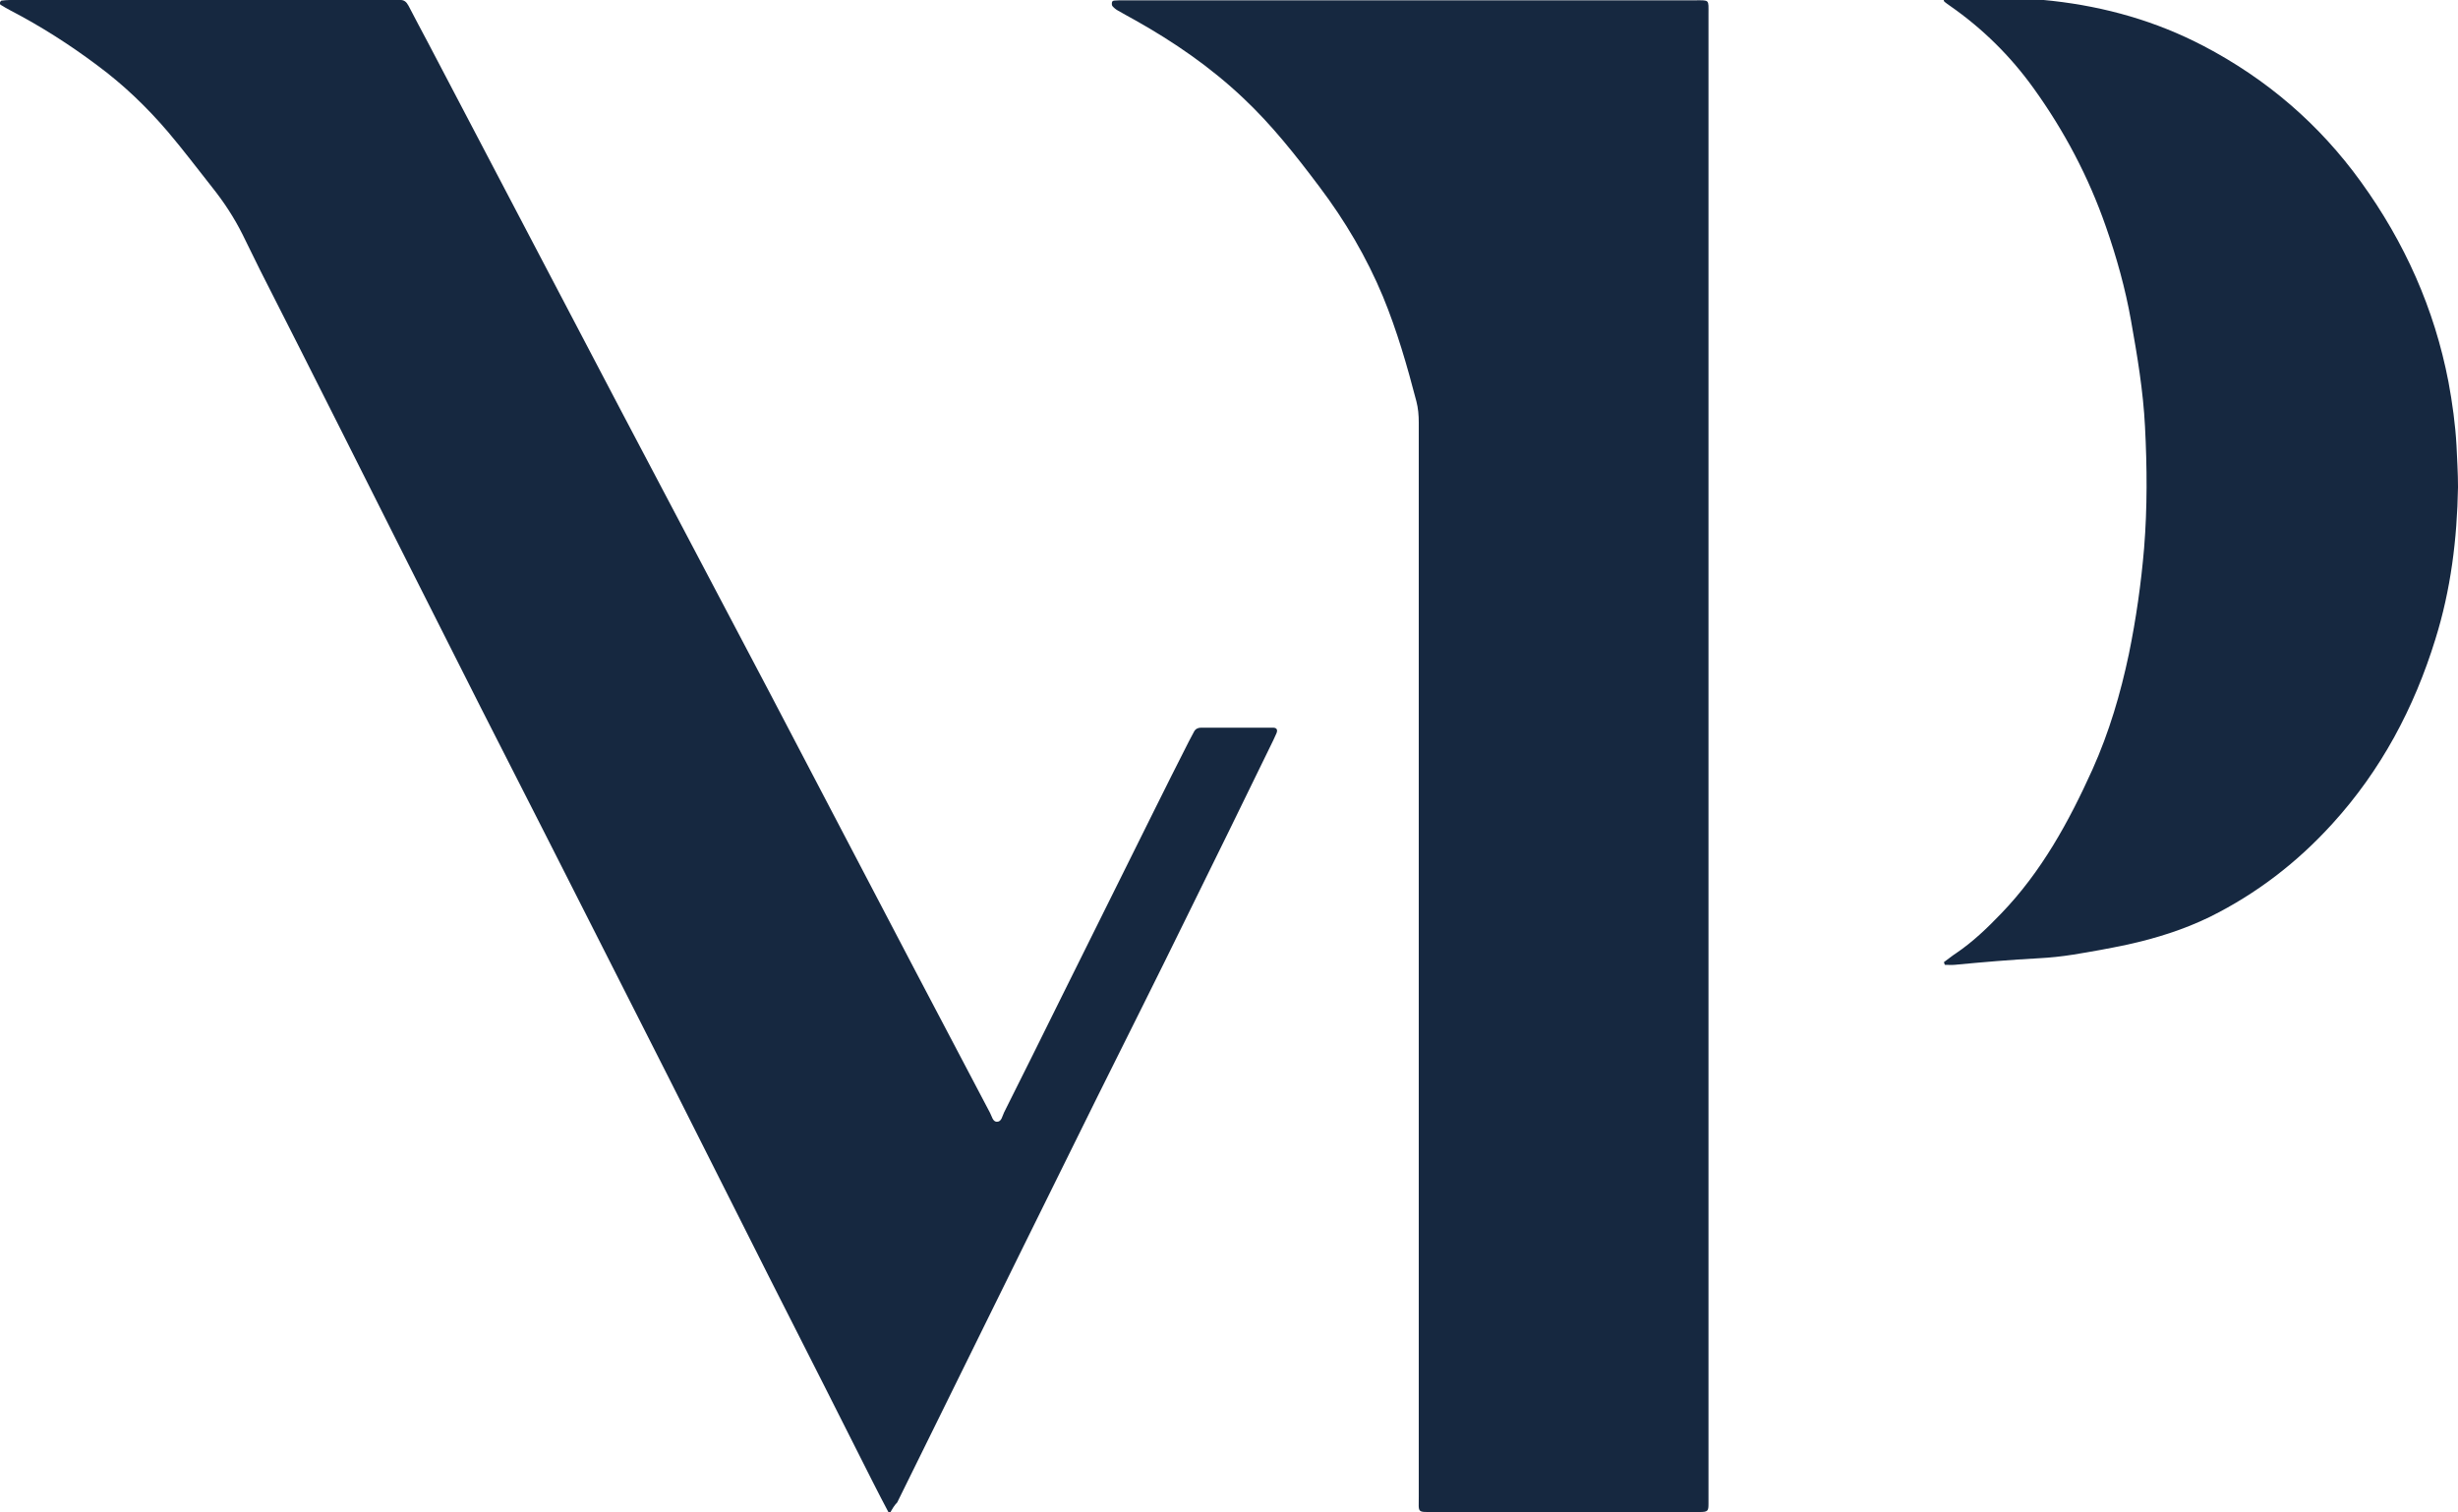 <?xml version="1.0" encoding="UTF-8"?>
<!-- Generator: Adobe Illustrator 27.7.0, SVG Export Plug-In . SVG Version: 6.00 Build 0)  -->
<svg xmlns="http://www.w3.org/2000/svg" xmlns:xlink="http://www.w3.org/1999/xlink" version="1.1" id="Ebene_1" x="0px" y="0px" viewBox="0 0 823.8 506.8" style="enable-background:new 0 0 823.8 506.8;" xml:space="preserve">
<style type="text/css">
	.st0{display:none;fill:#CECECE;}
	.st1{display:none;}
	.st2{display:inline;fill:#FFFFFF;}
	.st3{fill:#162840;}
</style>
<path class="st0" d="M743,673.4H80.5c-49.2,0-89-39.8-89-89V-78.1c0-49.2,39.8-89,89-89H743c49.2,0,89,39.8,89,89v662.5  C832,633.6,792.1,673.4,743,673.4z"></path>
<g class="st1">
	<path class="st2" d="M562.7,246.3c0,82.2,0,164.3,0,246.5c0,1.4,0,2.9,0,4.3c0,2.3-0.2,2.7-2.8,2.7c-6.6,0-13.1,0-19.7,0   c-22.7,0-45.4,0-68.2,0c-0.5,0-1,0-1.4,0c-5.8,0-5.1,0.4-5.1-5.1c0-112.5,0-225.1,0-337.6c0-7.5,0-15,0-22.5c0-2.4-0.2-4.8-0.8-7.1   c-3-11.9-6.5-23.7-11.2-35.1C448,79.2,440.8,67,432.2,55.6c-7.9-10.5-16-20.8-25.6-29.8c-10.9-10.3-23.1-18.7-36.1-26   c-2-1.1-3.9-2.1-5.9-3.3c-0.7-0.4-1.3-0.9-1.8-1.5c-0.2-0.3-0.2-0.9-0.1-1.3c0-0.2,0.4-0.5,0.7-0.5c1.1-0.1,2.2-0.1,3.3-0.1   c63.8,0,127.7,0,191.5,0c4.7,0,4.3-0.3,4.3,4.5C562.7,80.3,562.7,163.3,562.7,246.3z"></path>
	<path class="st2" d="M288.2,500.5c-2.1-4-3.9-7.4-5.7-10.8c-5.5-10.8-10.9-21.7-16.4-32.5c-6.1-12.1-12.3-24.2-18.4-36.3   c-11.2-22.2-22.4-44.5-33.6-66.7c-13.5-26.6-27-53.3-40.5-79.9c-7.5-14.8-15.1-29.6-22.6-44.4c-15.8-31.2-31.5-62.5-47.2-93.7   c-8.8-17.5-17.7-35.1-26.5-52.6c-2-4-3.9-8-5.9-12c-2.8-5.6-6.2-10.8-10.1-15.7c-5-6.3-9.8-12.7-15-18.7   c-7.1-8.3-15-15.8-23.7-22.3C13.4,8,3.7,1.8-6.6-3.5c-1.1-0.6-2.2-1.2-3.3-1.9c-0.2-0.1-0.3-0.6-0.2-0.8c0-0.2,0.3-0.6,0.5-0.6   C-8.6-6.9-7.7-7-6.7-7C36.2-7,79-7,121.9-7c0.6,0,1.3,0,1.9,0c1.5-0.1,2.3,0.6,3,1.9c2.2,4.3,4.5,8.5,6.7,12.7   c21.4,40.9,42.9,81.7,64.3,122.6c16.6,31.5,33.2,63,49.8,94.5c16.3,31.1,32.6,62.2,48.9,93.4c8.4,16,16.8,31.9,25.2,47.9   c0.6,1.1,0.9,2.9,2.2,3c1.7,0.1,1.9-1.9,2.5-3.1c6.5-13,13-26,19.4-39c10.3-20.7,20.6-41.5,30.9-62.2c3.8-7.7,7.7-15.4,11.6-23.1   c0.6-1.1,1.2-2.3,1.8-3.4c0.5-0.9,1.3-1.3,2.4-1.3c8,0,16,0,24,0c1.3,0,1.7,0.7,1.2,1.9c-0.3,0.7-0.7,1.5-1,2.2   c-9.8,20.1-19.6,40.2-29.5,60.2c-9.7,19.8-19.6,39.5-29.3,59.2c-16.5,33.5-33.1,67-49.6,100.5c-5.9,11.9-11.7,23.8-17.6,35.7   C289.9,497.5,289.3,498.6,288.2,500.5z"></path>
	<path class="st2" d="M641.6,315.4c1.4-1,2.7-2.1,4.1-3c5.6-3.8,10.4-8.4,15.1-13.3c13.5-14,22.7-30.8,30.6-48.3   c5.6-12.5,9.4-25.4,12.2-38.7c2.4-11.7,4.1-23.6,5.1-35.5c1.1-13.6,1-27.1,0.3-40.7c-0.6-12-2.6-23.8-4.7-35.6   c-1.9-10.7-4.8-21.1-8.3-31.4c-5.8-16.7-14-32.2-24.3-46.5c-7.7-10.7-17-19.9-27.9-27.5c-0.7-0.5-1.3-0.9-1.9-1.4   c-0.2-0.2-0.3-0.6-0.3-0.8c0-0.2,0.3-0.5,0.6-0.6c0.5-0.1,0.9-0.1,1.4-0.1c11.5-0.2,23-0.1,34.5,1.2c17.8,2,34.7,6.8,50.6,15.1   c21.2,11.1,38.8,26.2,52.8,45.6c14.6,20.2,24.6,42.5,29.3,67c1.3,7,2.3,14.2,2.7,21.4c0.2,4.6,0.5,9.2,0.5,13.9   c-0.3,17.3-2.4,34.4-7.6,51c-7.1,23-18.2,43.9-34.5,61.8c-11.7,12.9-25.3,23.4-41,31.2c-8.8,4.3-18.1,7.2-27.6,9.3   c-6.1,1.3-12.2,2.4-18.4,3.4c-3.8,0.6-7.6,1-11.4,1.2c-9.4,0.5-18.8,1.3-28.2,2.2c-1.1,0.1-2.2,0-3.3,0   C641.8,316,641.7,315.7,641.6,315.4z"></path>
</g>
<g>
	<path class="st3" d="M572.6,253.3c0,82.2,0,164.3,0,246.5c0,1.4,0,2.9,0,4.3c0,2.3-0.2,2.7-2.8,2.7c-6.6,0-13.1,0-19.7,0   c-22.7,0-45.4,0-68.1,0c-0.5,0-1,0-1.4,0c-5.8,0-5.1,0.4-5.1-5.1c0-112.5,0-225.1,0-337.6c0-7.5,0-15,0-22.5c0-2.4-0.2-4.8-0.8-7.1   c-3.1-11.9-6.5-23.7-11.2-35.1C458,86.2,450.8,74,442.2,62.6c-7.9-10.5-16-20.8-25.6-29.8c-10.9-10.3-23.1-18.7-36.1-26   c-1.9-1.1-3.9-2.1-5.9-3.3c-0.7-0.4-1.3-0.9-1.8-1.5c-0.2-0.3-0.2-0.9-0.1-1.3c0-0.2,0.4-0.5,0.7-0.5c1.1-0.1,2.2-0.1,3.4-0.1   c63.8,0,127.7,0,191.5,0c4.7,0,4.3-0.3,4.3,4.5C572.6,87.4,572.6,170.3,572.6,253.3z"></path>
	<path class="st3" d="M298.1,507.5c-2.1-4-3.9-7.4-5.6-10.8c-5.5-10.8-10.9-21.7-16.4-32.5c-6.1-12.1-12.3-24.2-18.4-36.3   c-11.2-22.2-22.4-44.5-33.6-66.7c-13.5-26.6-27-53.3-40.5-79.9c-7.5-14.8-15.1-29.6-22.6-44.4c-15.8-31.2-31.5-62.5-47.2-93.7   c-8.8-17.5-17.7-35.1-26.6-52.6c-2-4-3.9-8-5.9-12c-2.8-5.6-6.2-10.8-10.1-15.7c-5-6.3-9.8-12.7-14.9-18.7   c-7.1-8.3-14.9-15.8-23.7-22.3C23.4,15,13.7,8.8,3.5,3.5C2.4,2.9,1.3,2.3,0.2,1.6C0,1.5-0.1,1,0,0.8c0.1-0.2,0.3-0.6,0.5-0.6   C1.4,0.1,2.4,0,3.4,0C46.3,0,89.1,0,132,0c0.6,0,1.3,0,1.9,0c1.5-0.1,2.3,0.6,3,1.9c2.2,4.3,4.5,8.5,6.7,12.7   c21.4,40.9,42.9,81.7,64.3,122.6c16.6,31.5,33.2,63,49.8,94.5c16.3,31.1,32.6,62.2,48.9,93.4c8.4,16,16.8,31.9,25.2,47.9   c0.6,1.1,0.9,2.9,2.2,3c1.7,0.1,1.9-1.9,2.5-3.1c6.5-13,13-26,19.4-39c10.3-20.7,20.6-41.5,30.9-62.2c3.8-7.7,7.7-15.4,11.6-23.1   c0.6-1.1,1.2-2.3,1.8-3.4c0.5-0.9,1.3-1.3,2.4-1.3c8,0,16,0,24,0c1.3,0,1.7,0.7,1.2,1.9c-0.3,0.7-0.7,1.5-1,2.2   c-9.8,20.1-19.6,40.2-29.5,60.2c-9.7,19.8-19.6,39.5-29.4,59.2c-16.6,33.5-33.1,67-49.6,100.5c-5.9,11.9-11.7,23.8-17.6,35.7   C299.8,504.5,299.1,505.6,298.1,507.5z"></path>
	<path class="st3" d="M651.5,322.5c1.4-1,2.7-2.1,4.1-3c5.6-3.8,10.4-8.4,15.1-13.3c13.5-14,22.7-30.8,30.6-48.3   c5.6-12.5,9.4-25.4,12.2-38.7c2.4-11.7,4.1-23.6,5.1-35.5c1.1-13.6,1-27.1,0.3-40.7c-0.6-12-2.6-23.8-4.7-35.6   c-1.9-10.7-4.8-21.1-8.4-31.4c-5.8-16.7-14-32.2-24.3-46.5c-7.7-10.7-17-19.9-27.9-27.5c-0.7-0.5-1.3-0.9-1.9-1.4   c-0.2-0.2-0.3-0.6-0.3-0.8c0-0.2,0.3-0.5,0.6-0.6c0.5-0.1,0.9-0.1,1.4-0.1c11.5-0.2,23-0.1,34.5,1.2c17.8,2,34.7,6.8,50.6,15.1   c21.2,11.1,38.8,26.2,52.8,45.6c14.6,20.2,24.6,42.5,29.3,67c1.3,7,2.3,14.2,2.7,21.4c0.2,4.6,0.5,9.2,0.5,13.9   c-0.3,17.3-2.4,34.4-7.6,51c-7.1,23-18.2,43.9-34.5,61.8c-11.7,12.9-25.3,23.4-41,31.2c-8.8,4.3-18.1,7.2-27.6,9.3   c-6.1,1.3-12.2,2.4-18.4,3.4c-3.8,0.6-7.6,1-11.4,1.2c-9.4,0.5-18.8,1.3-28.2,2.2c-1.1,0.1-2.2,0-3.3,0   C651.7,323,651.6,322.7,651.5,322.5z"></path>
</g>
</svg>
